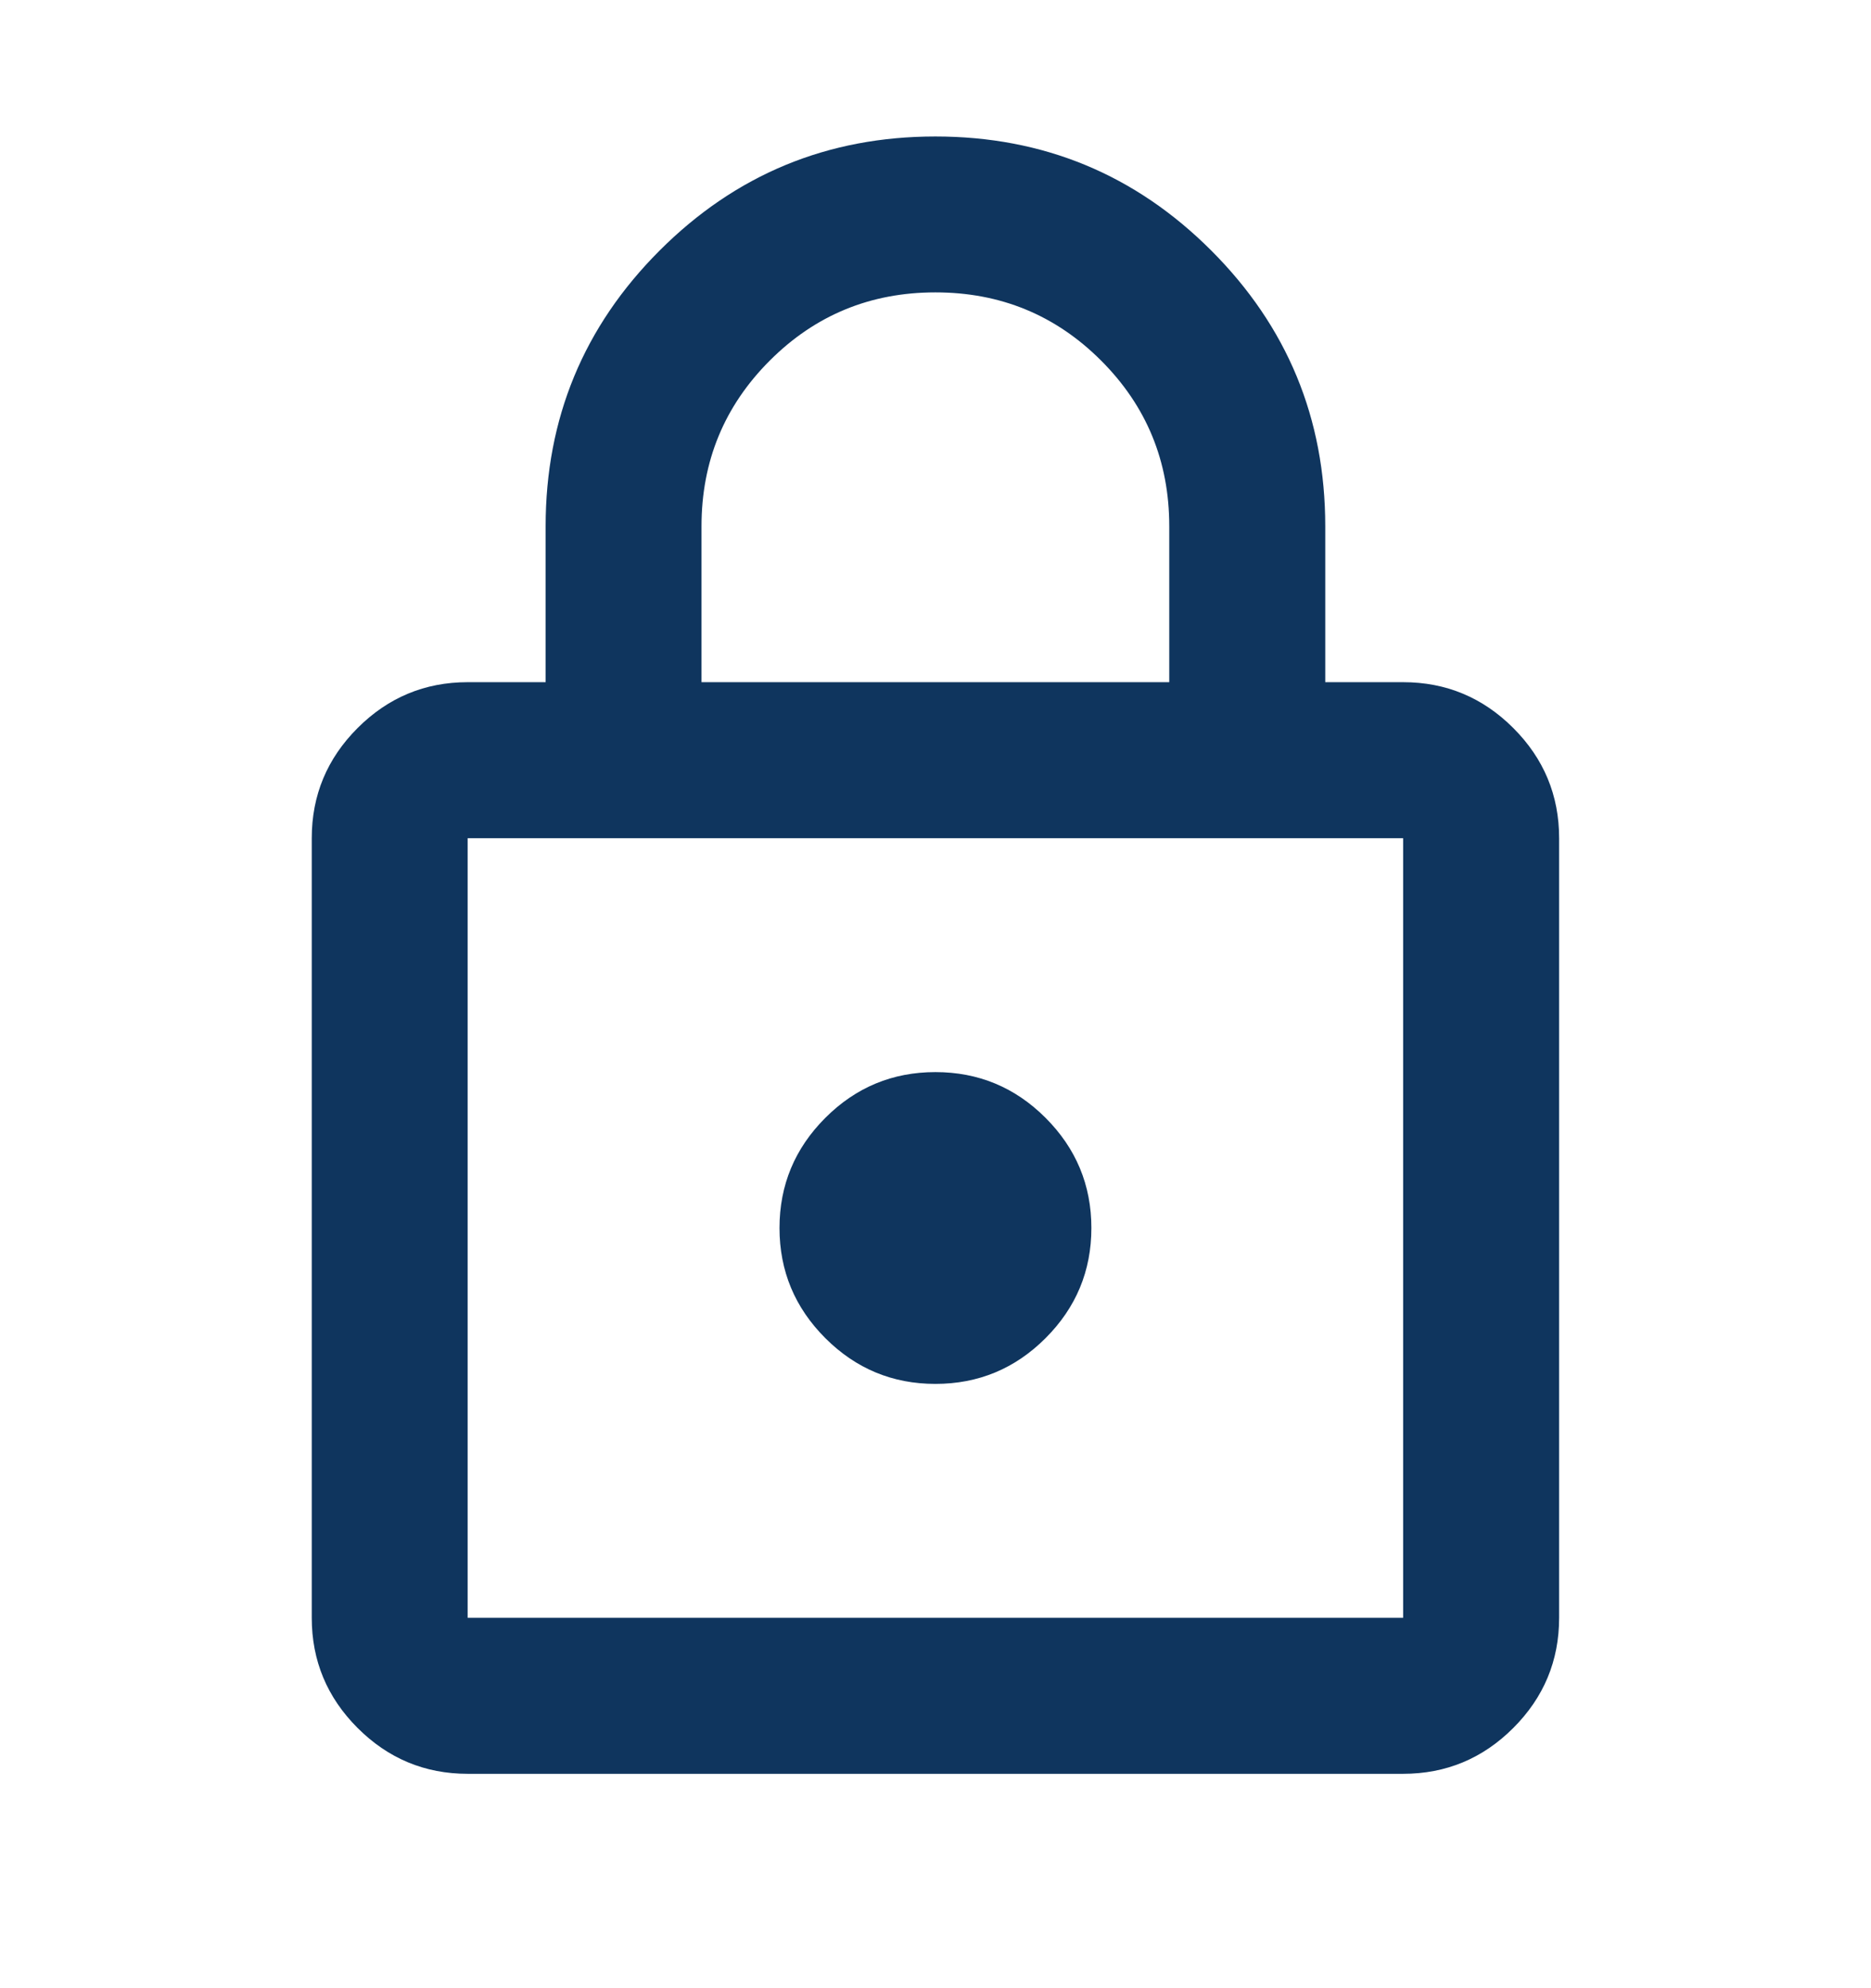<svg width="16" height="17" viewBox="0 0 16 17" fill="none" xmlns="http://www.w3.org/2000/svg">
<path d="M3.999 15.167C3.633 15.167 3.319 15.036 3.058 14.775C2.797 14.514 2.666 14.2 2.666 13.833V7.167C2.666 6.8 2.797 6.486 3.058 6.225C3.319 5.964 3.633 5.833 3.999 5.833H4.666V4.5C4.666 3.578 4.991 2.792 5.641 2.142C6.291 1.492 7.077 1.167 7.999 1.167C8.922 1.167 9.708 1.492 10.358 2.142C11.008 2.792 11.333 3.578 11.333 4.5V5.833H11.999C12.366 5.833 12.68 5.964 12.941 6.225C13.202 6.486 13.333 6.8 13.333 7.167V13.833C13.333 14.2 13.202 14.514 12.941 14.775C12.68 15.036 12.366 15.167 11.999 15.167H3.999ZM3.999 13.833H11.999V7.167H3.999V13.833ZM7.999 11.833C8.366 11.833 8.68 11.703 8.941 11.442C9.202 11.181 9.333 10.867 9.333 10.5C9.333 10.133 9.202 9.819 8.941 9.558C8.68 9.297 8.366 9.167 7.999 9.167C7.633 9.167 7.319 9.297 7.058 9.558C6.797 9.819 6.666 10.133 6.666 10.5C6.666 10.867 6.797 11.181 7.058 11.442C7.319 11.703 7.633 11.833 7.999 11.833ZM5.999 5.833H9.999V4.5C9.999 3.944 9.805 3.472 9.416 3.083C9.027 2.694 8.555 2.5 7.999 2.5C7.444 2.5 6.972 2.694 6.583 3.083C6.194 3.472 5.999 3.944 5.999 4.5V5.833Z" fill="#0F355E"/>
</svg>
